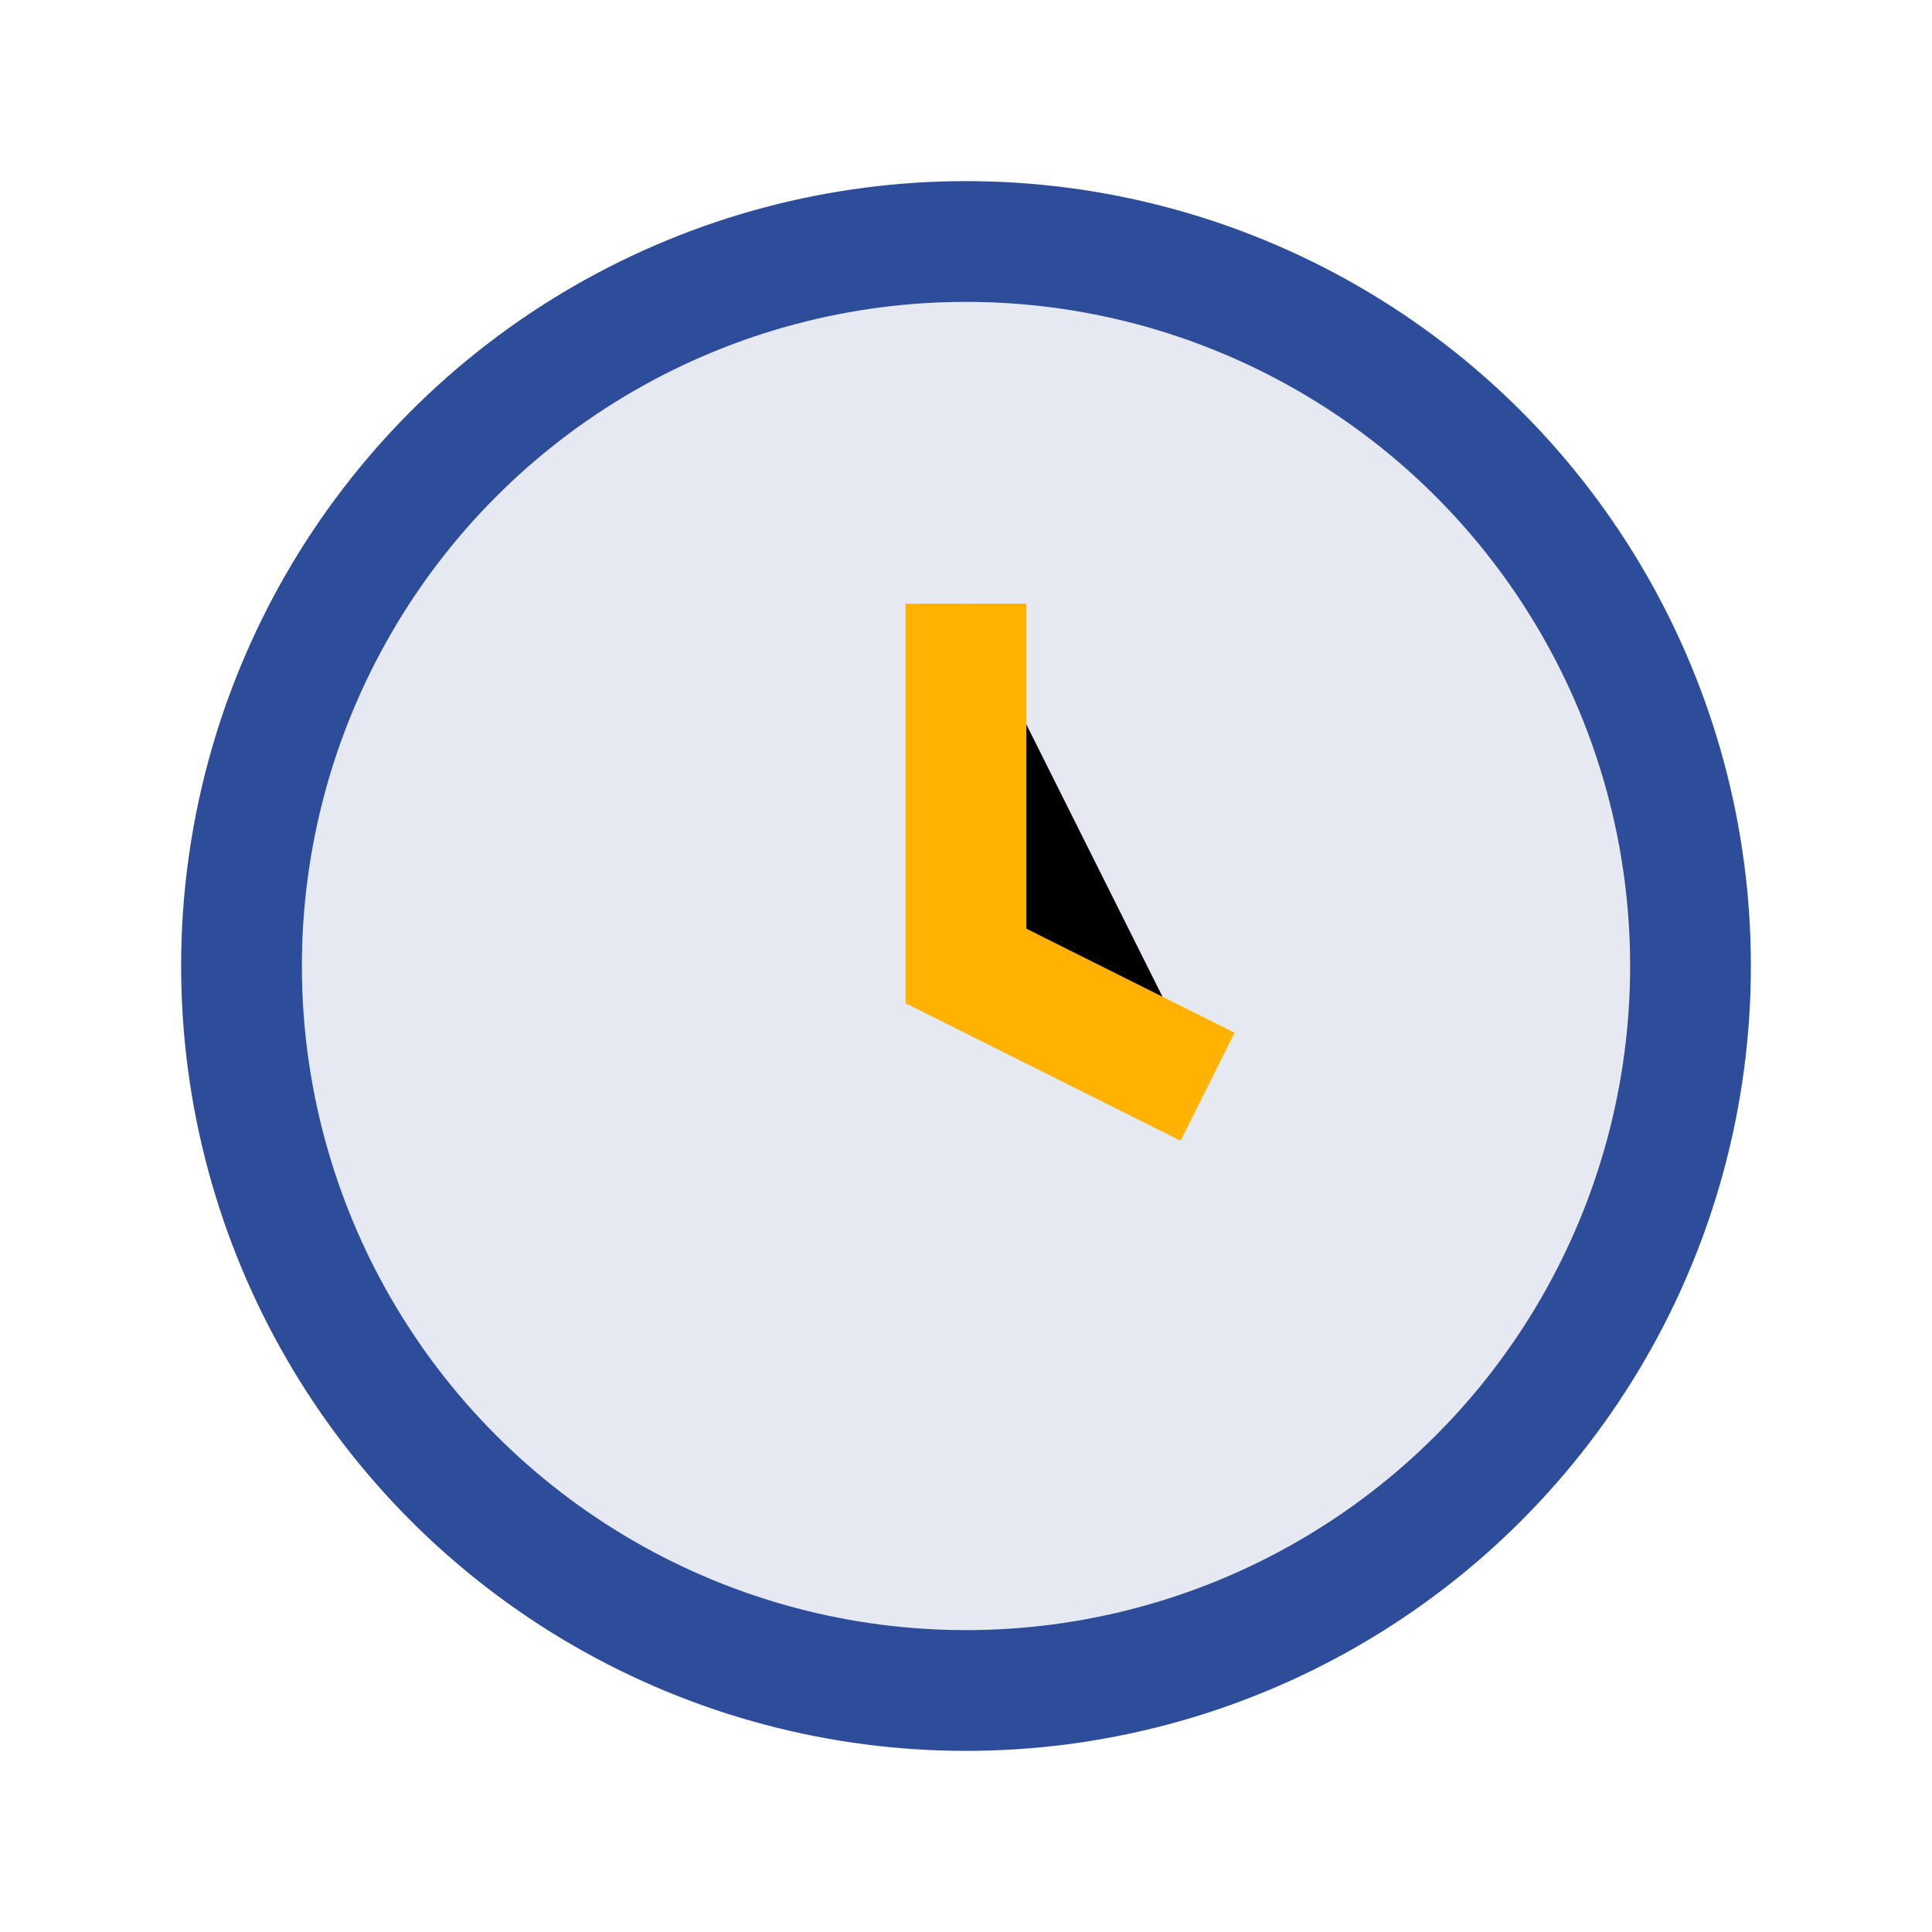 <?xml version="1.0" encoding="UTF-8"?>
<svg xmlns="http://www.w3.org/2000/svg" width="32" height="32" viewBox="0 0 32 32"><circle cx="16" cy="16" r="12" fill="#E6E9F2" stroke="#2D4D9B" stroke-width="2"/><path d="M16 10v6l4 2" stroke="#FFB300" stroke-width="2"/></svg>